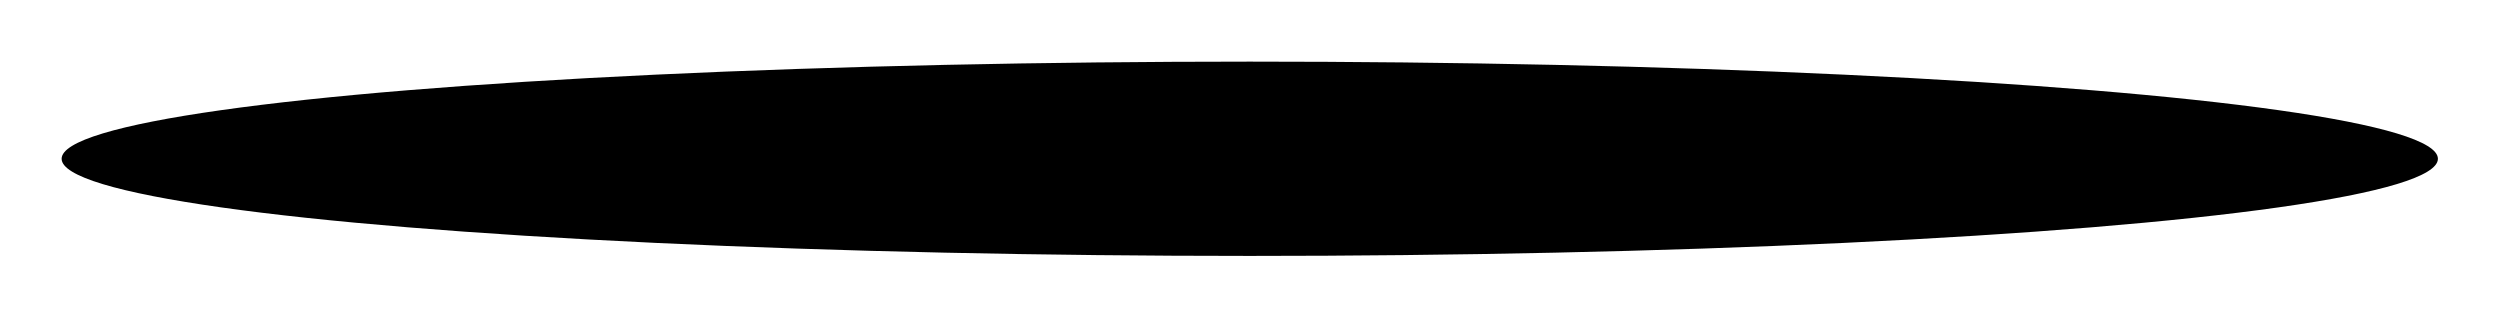 <?xml version="1.0" encoding="utf-8"?>
<svg xmlns="http://www.w3.org/2000/svg" fill="none" height="100%" overflow="visible" preserveAspectRatio="none" style="display: block;" viewBox="0 0 2150 273" width="100%">
<g filter="url(#filter0_f_0_417)" id="black 1">
<ellipse cx="1074.8" cy="136.546" fill="black" rx="1021.8" ry="83.546"/>
</g>
<defs>
<filter color-interpolation-filters="sRGB" filterUnits="userSpaceOnUse" height="272.614" id="filter0_f_0_417" width="2149.11" x="0.239" y="0.239">
<feFlood flood-opacity="0" result="BackgroundImageFix"/>
<feBlend in="SourceGraphic" in2="BackgroundImageFix" mode="normal" result="shape"/>
<feGaussianBlur result="effect1_foregroundBlur_0_417" stdDeviation="26.38"/>
</filter>
</defs>
</svg>